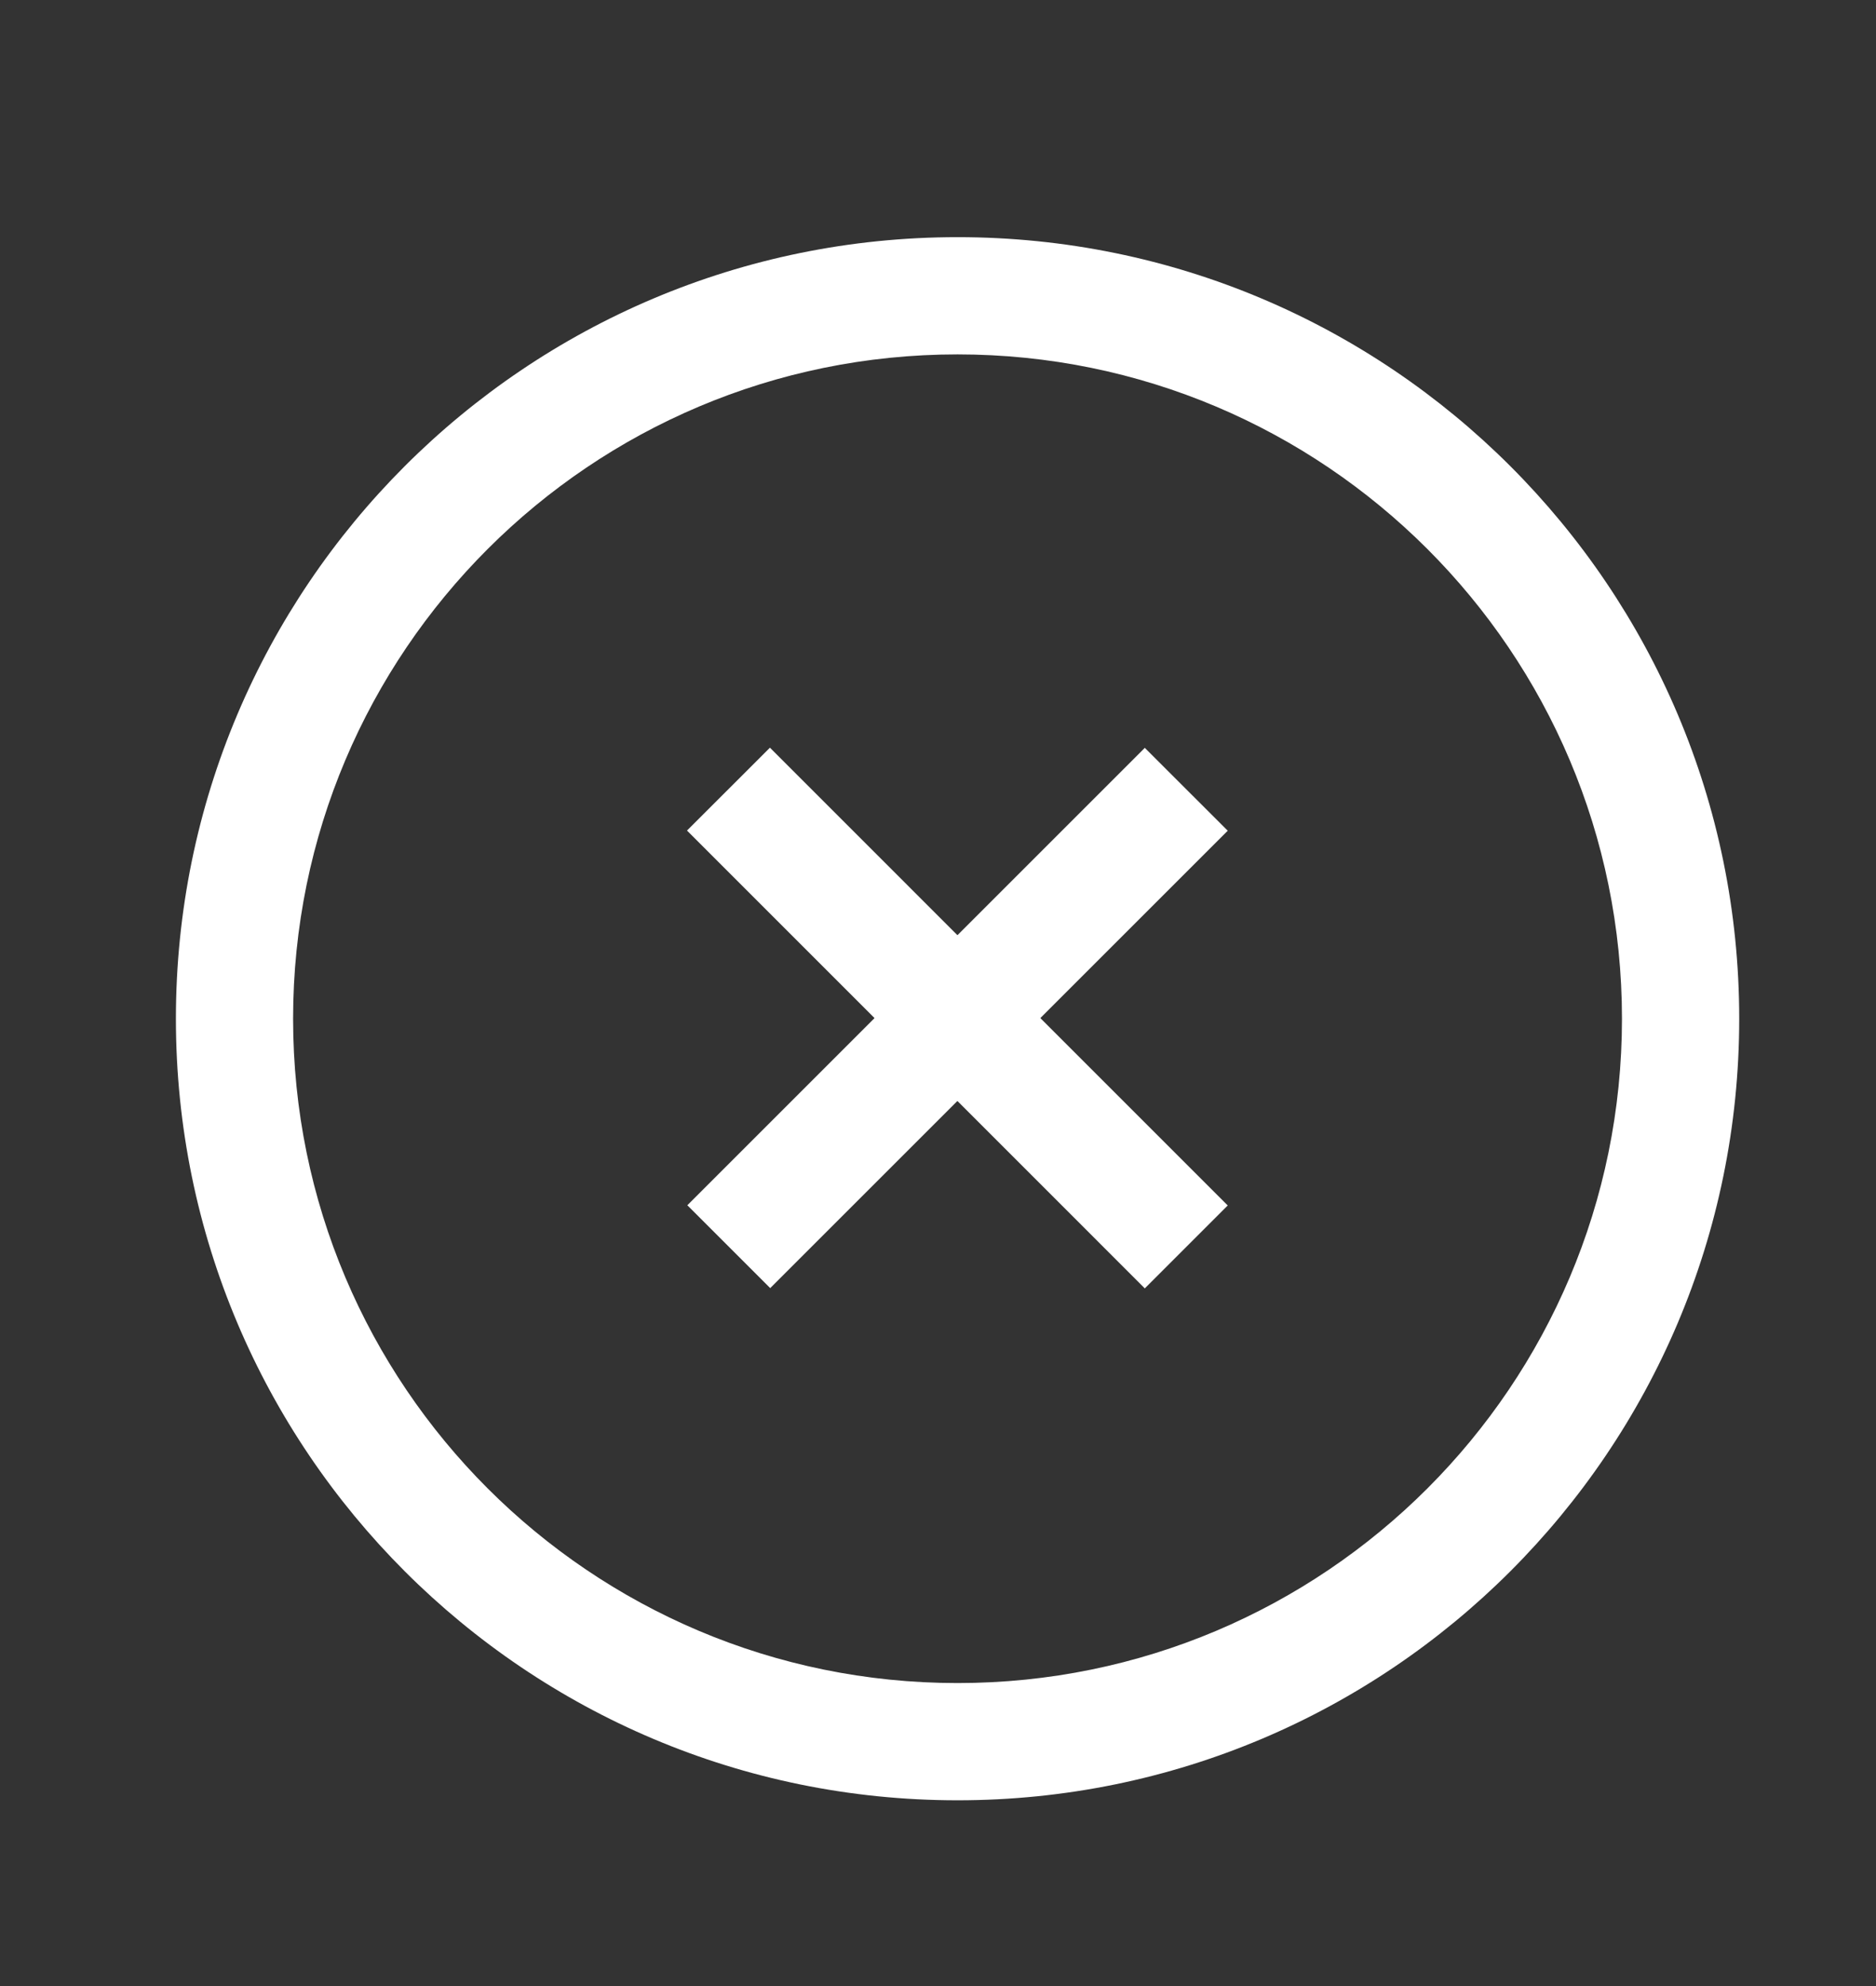 <svg width="34" height="36" viewBox="0 0 34 36" fill="none" xmlns="http://www.w3.org/2000/svg">
<rect x="0" y="0" width="34" height="36" fill="#333333" stroke="none"/>
<path fill-rule="evenodd" clip-rule="evenodd" d="M22.251 15.058L13.959 23.349L12.457 21.847L20.748 13.556L22.251 15.058Z" fill="white"/>
<path fill-rule="evenodd" clip-rule="evenodd" d="M13.954 13.553L22.251 21.851L20.748 23.354L12.451 15.055L13.954 13.553Z" fill="white"/>
<path fill-rule="evenodd" clip-rule="evenodd" d="M3.188 18.466C3.188 10.642 9.53 4.299 17.354 4.299C25.178 4.299 31.521 10.642 31.521 18.466C31.521 26.29 25.178 32.633 17.354 32.633C9.53 32.633 3.188 26.29 3.188 18.466ZM17.354 6.424C10.704 6.424 5.312 11.816 5.312 18.466C5.312 25.116 10.704 30.508 17.354 30.508C24.005 30.508 29.396 25.116 29.396 18.466C29.396 11.816 24.005 6.424 17.354 6.424Z" fill="white"/>
</svg>
